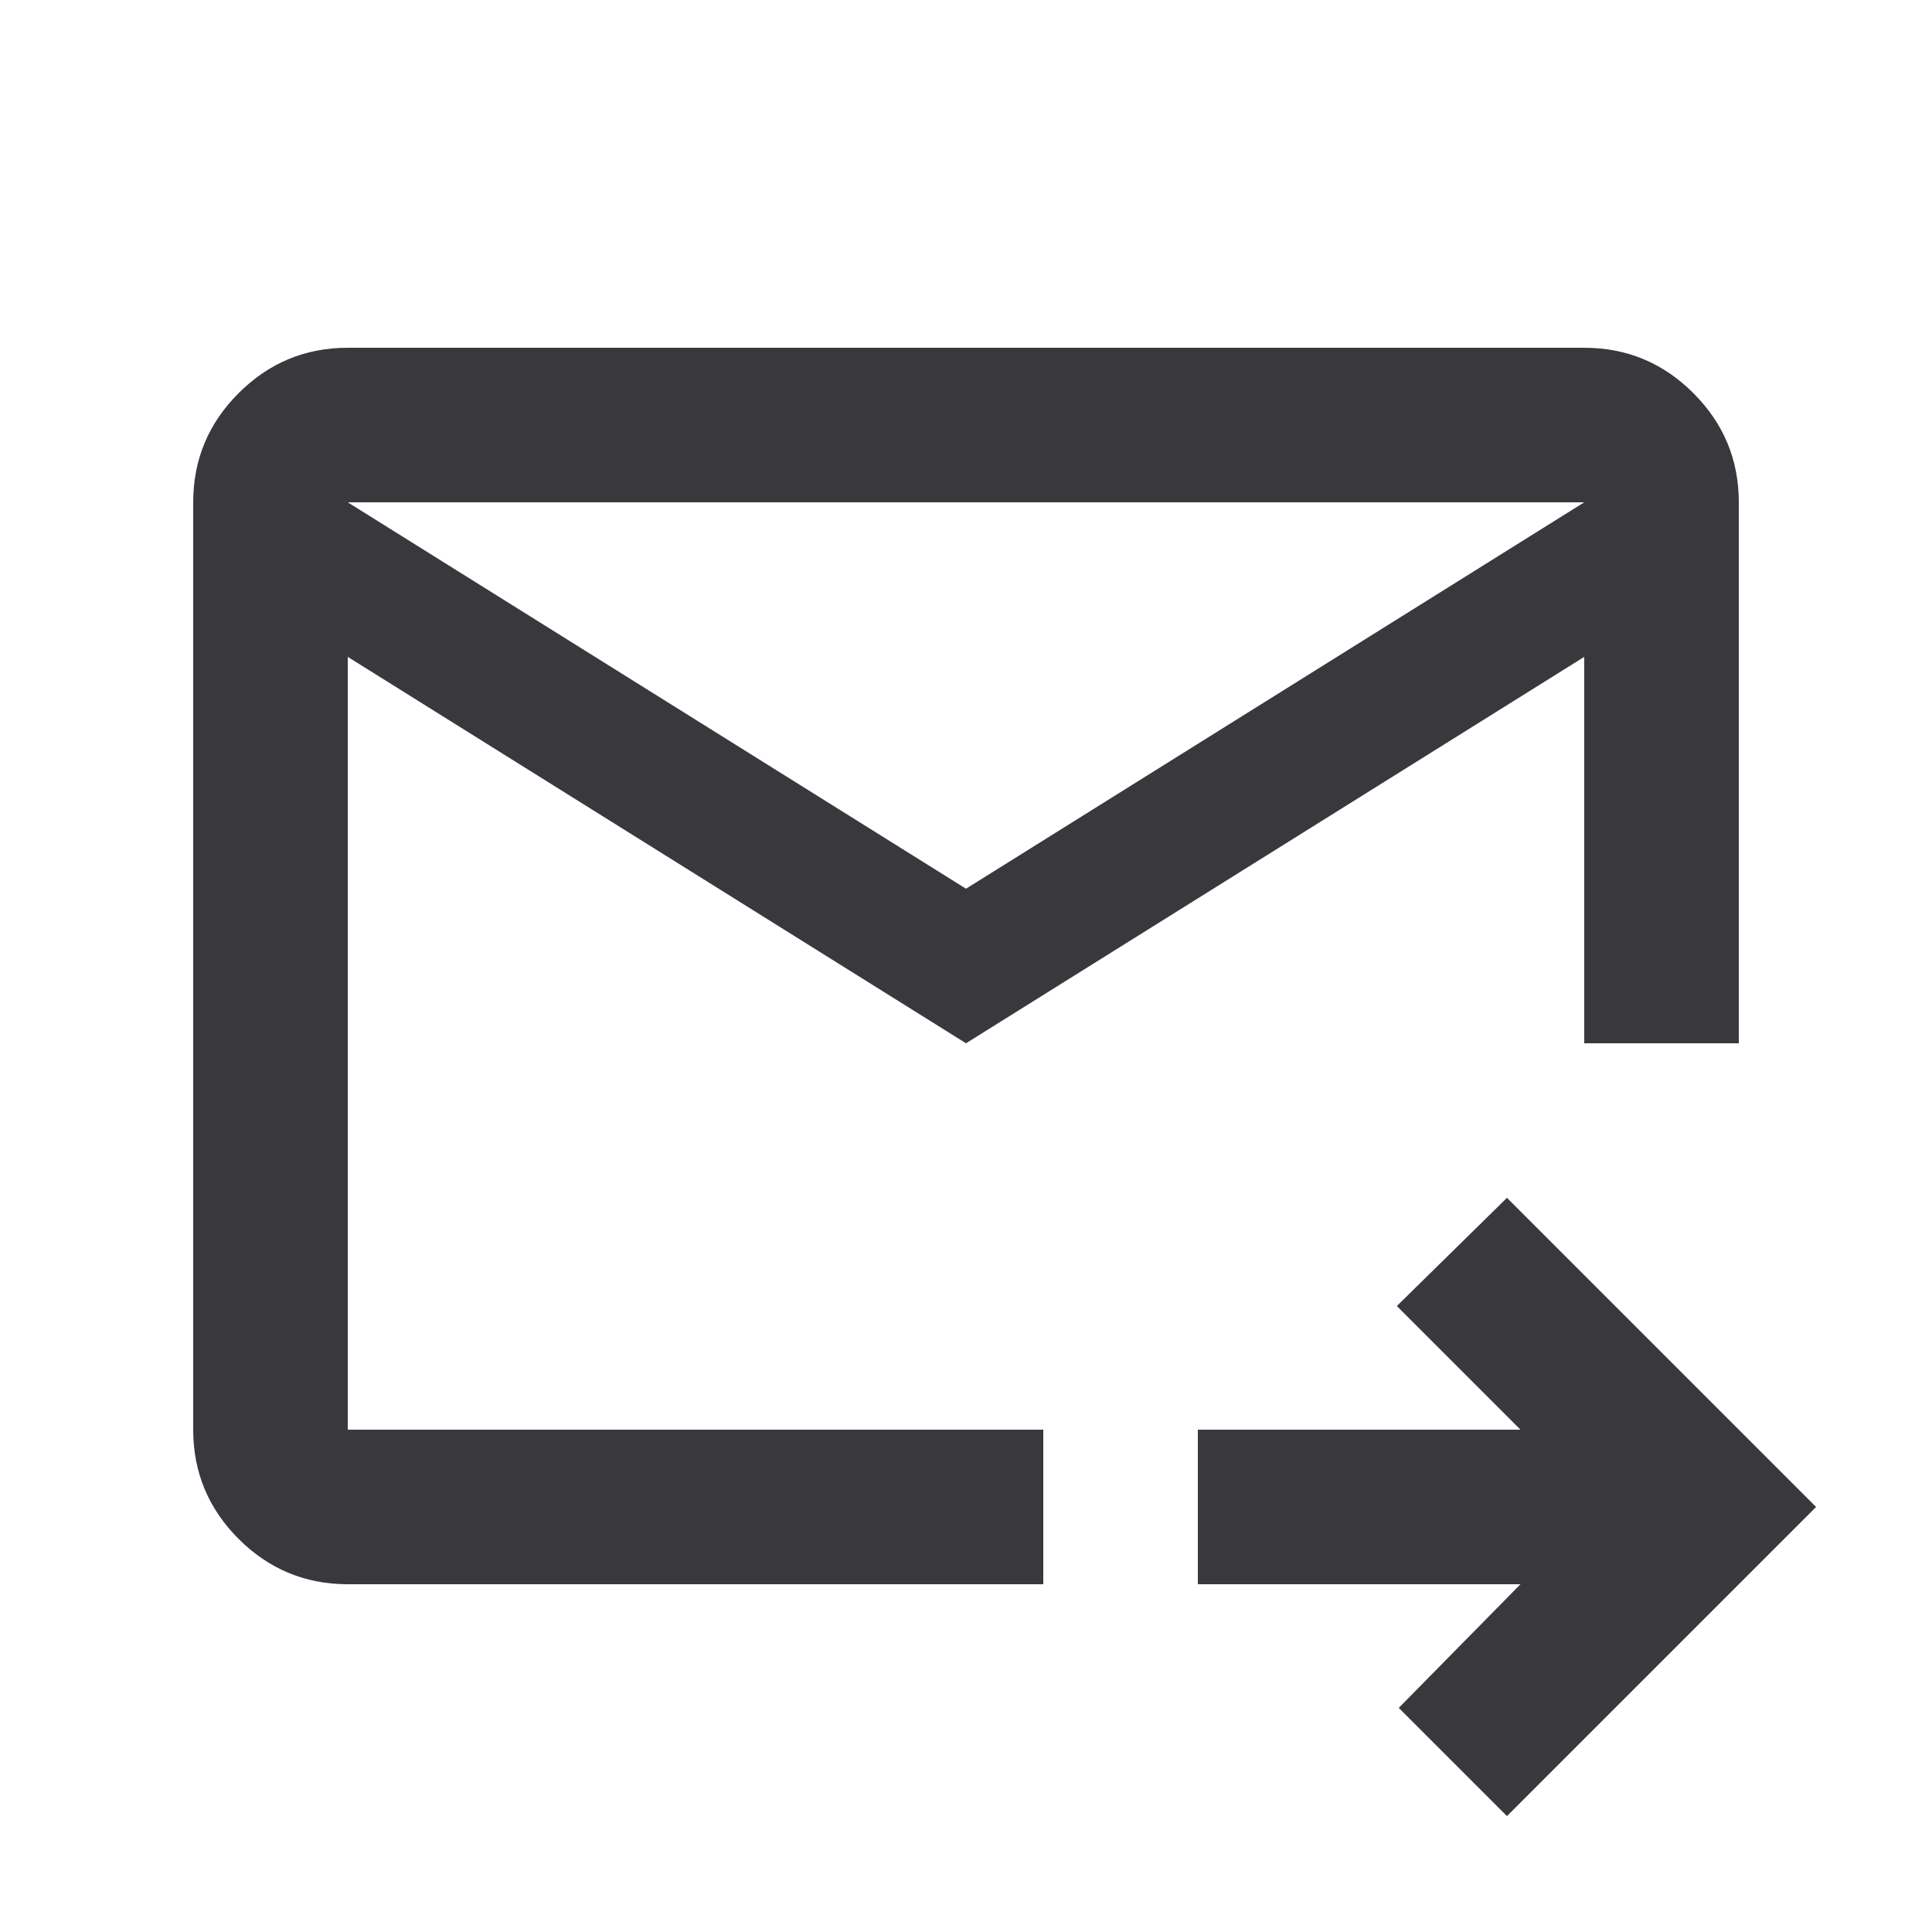 <svg width="25" height="25" viewBox="0 0 25 25" fill="none" xmlns="http://www.w3.org/2000/svg">
<path d="M12.5 13.5L4.5 8.5V18.5H13.5V20.5H4.5C3.95 20.5 3.479 20.304 3.087 19.913C2.696 19.521 2.5 19.05 2.5 18.5V6.5C2.5 5.95 2.696 5.479 3.087 5.088C3.479 4.696 3.95 4.5 4.5 4.5H20.5C21.05 4.5 21.521 4.696 21.913 5.088C22.304 5.479 22.5 5.95 22.5 6.5V13.5H20.5V8.5L12.5 13.5ZM12.5 11.5L20.5 6.5H4.5L12.5 11.5ZM19.5 23.5L18.1 22.1L19.675 20.5H15.5V18.5H19.675L18.075 16.9L19.5 15.5L23.5 19.5L19.5 23.5ZM4.5 8.5V19.5V13.5V13.575V6.5V8.5Z" fill="#38383D"/>
</svg>

